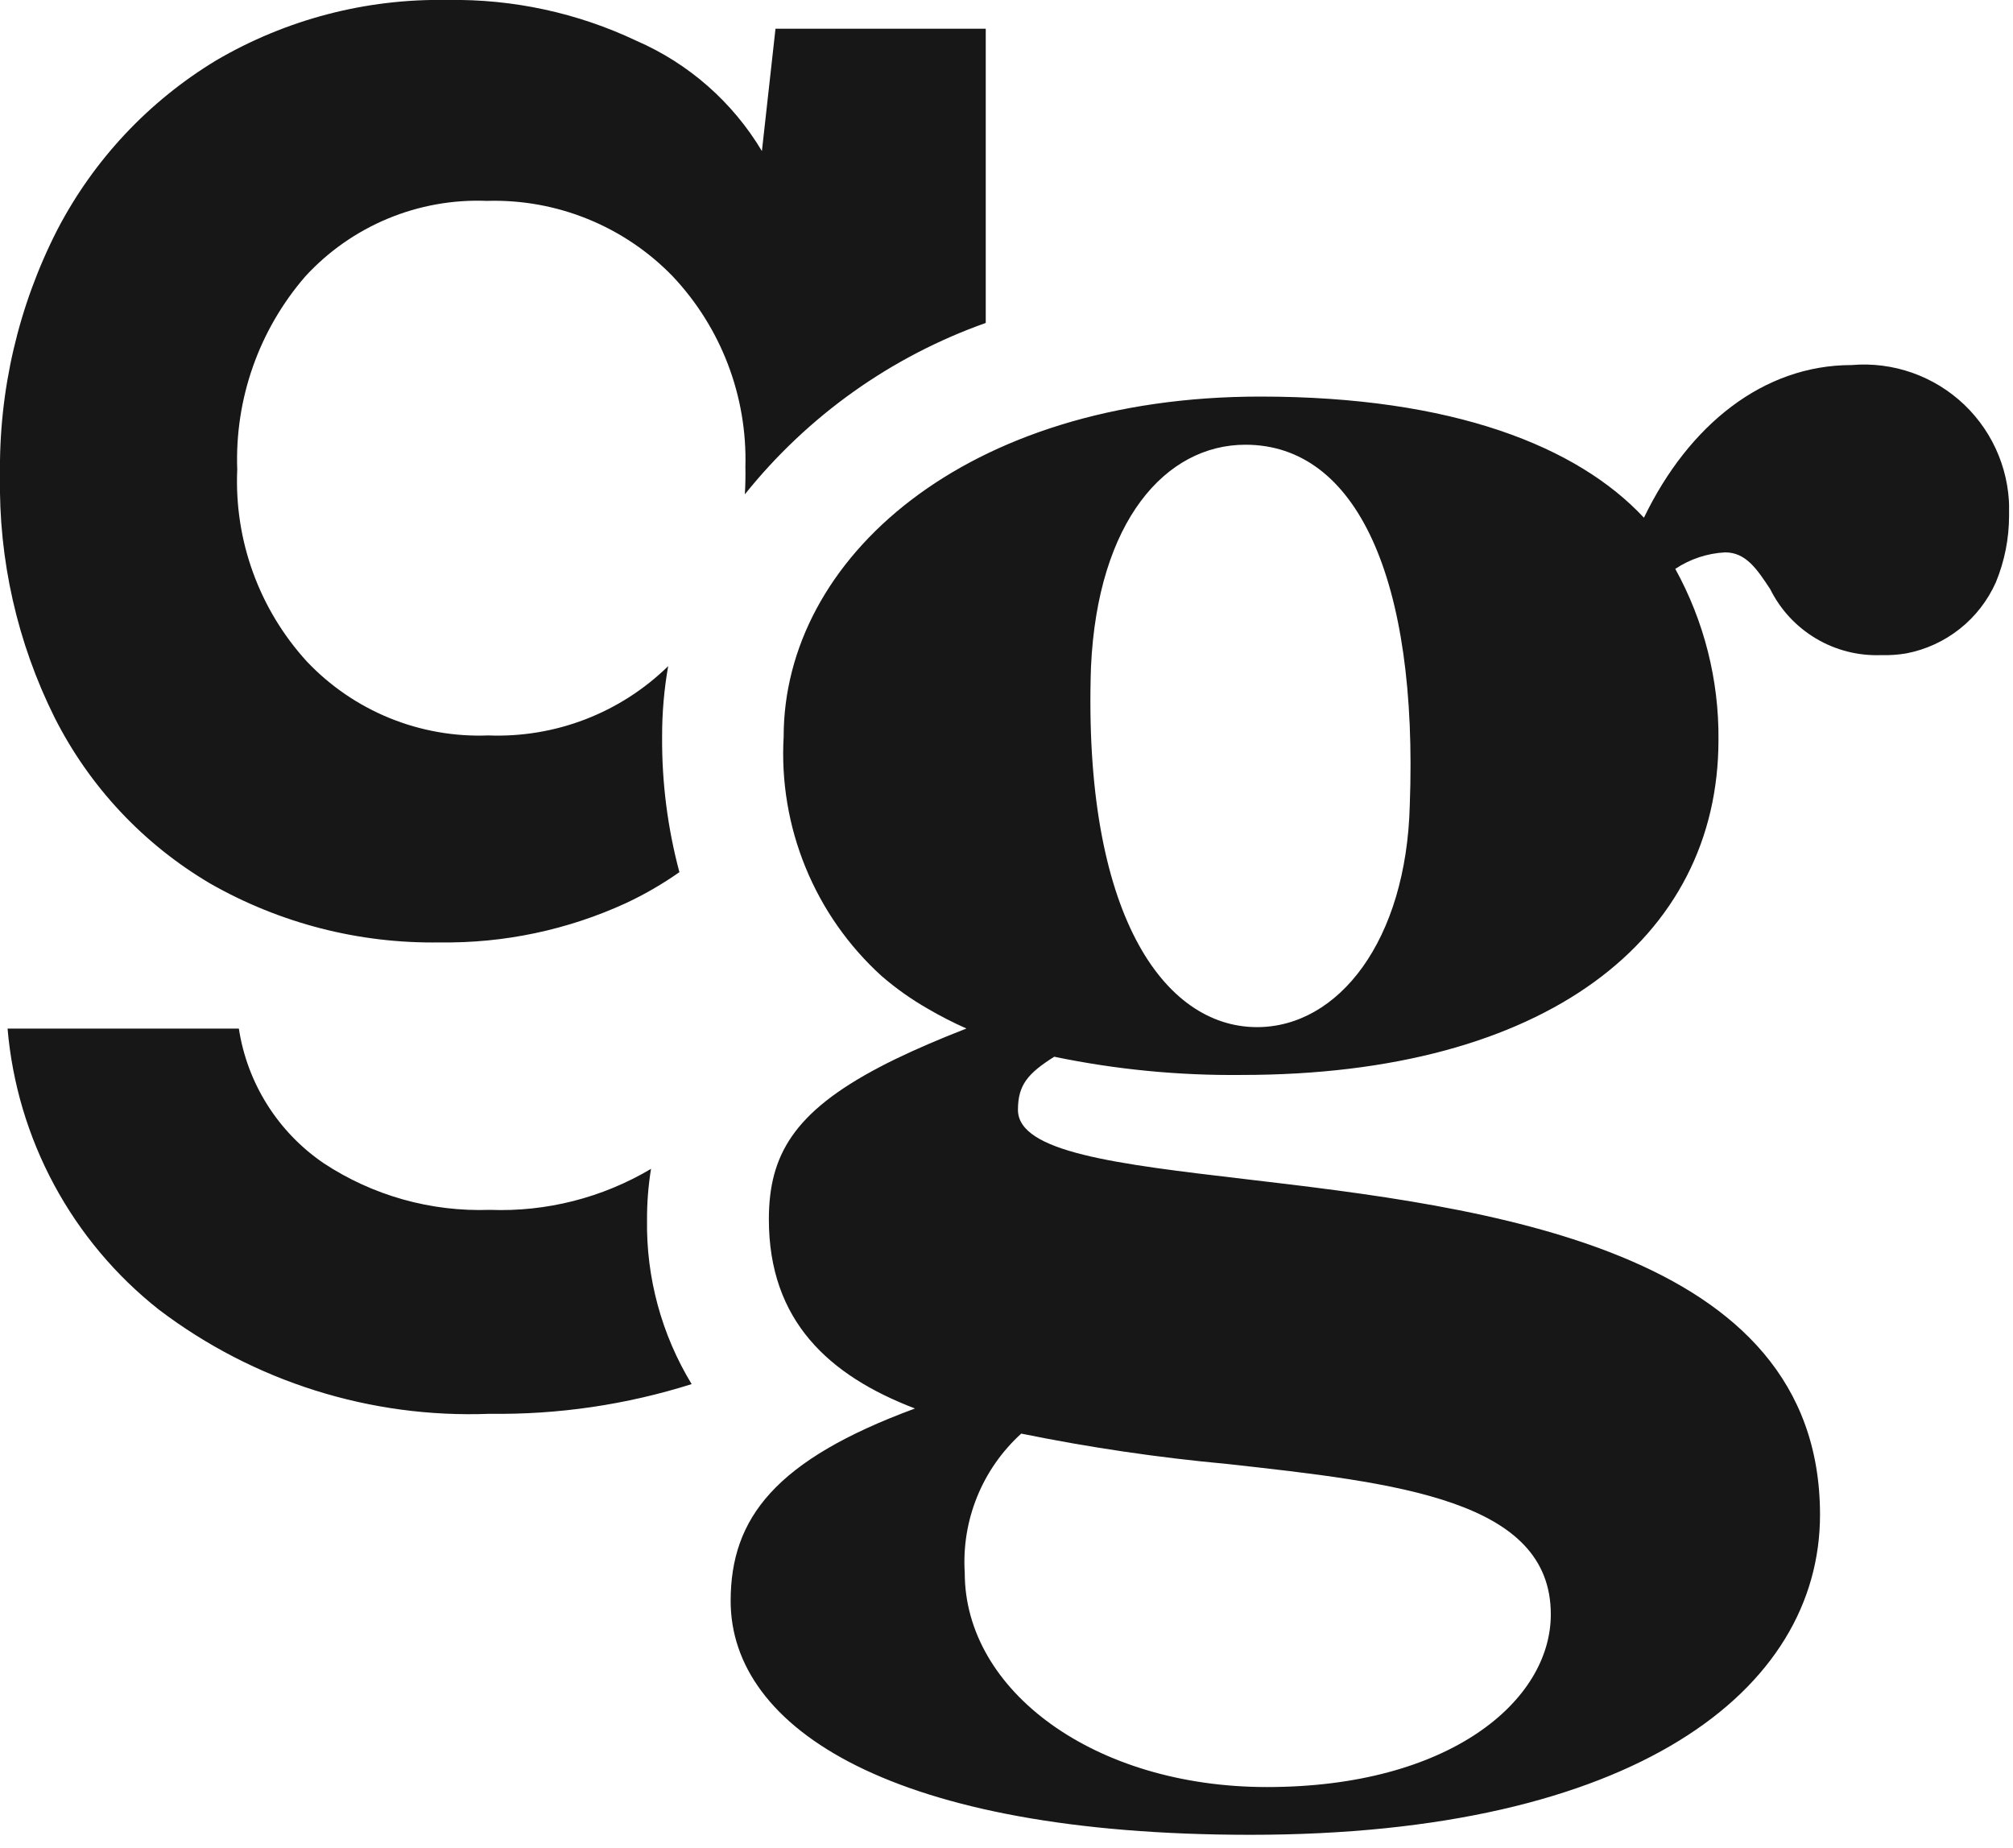 <?xml version="1.0" encoding="UTF-8"?>
<svg xmlns="http://www.w3.org/2000/svg" width="61" height="56" viewBox="0 0 61 56" fill="none">
  <g clip-path="url(#clip0_1_2)">
    <path fill-rule="evenodd" clip-rule="evenodd" d="M23.5 0.87L23.088 4.578C22.202 3.094 20.873 1.926 19.288 1.237C17.499 0.389 15.539 -0.035 13.559 -5.04777e-07C11.099 -0.047 8.673 0.586 6.55 1.83C4.507 3.066 2.843 4.839 1.74 6.957C0.559 9.264 -0.038 11.825 -1.60816e-06 14.417C-0.045 16.955 0.521 19.466 1.652 21.738C2.709 23.834 4.347 25.582 6.37 26.773C8.489 27.982 10.893 28.598 13.332 28.557C15.275 28.585 17.201 28.178 18.967 27.367C19.534 27.102 20.076 26.788 20.588 26.428C20.23 25.089 20.054 23.707 20.064 22.321C20.062 21.605 20.124 20.89 20.248 20.185C19.53 20.887 18.676 21.436 17.738 21.797C16.801 22.158 15.8 22.324 14.796 22.285C13.772 22.325 12.752 22.145 11.803 21.758C10.855 21.371 10 20.786 9.296 20.042C7.853 18.459 7.095 16.37 7.189 14.23C7.111 12.087 7.849 9.995 9.253 8.374C9.949 7.617 10.801 7.02 11.751 6.625C12.701 6.23 13.725 6.046 14.753 6.087C15.8 6.055 16.842 6.243 17.812 6.637C18.782 7.031 19.66 7.623 20.388 8.376C21.854 9.932 22.645 12.005 22.588 14.142C22.593 14.427 22.588 14.707 22.571 14.98C24.474 12.603 27.002 10.804 29.871 9.786V0.87H23.5ZM14.841 36.661C16.556 36.727 18.253 36.295 19.728 35.419C19.646 35.927 19.605 36.441 19.607 36.956C19.578 38.712 20.047 40.44 20.959 41.941C18.981 42.566 16.915 42.87 14.84 42.841C11.231 42.983 7.685 41.866 4.81 39.681C3.505 38.65 2.426 37.363 1.638 35.899C0.85 34.435 0.371 32.825 0.229 31.168H7.238C7.363 31.986 7.655 32.77 8.096 33.471C8.537 34.172 9.117 34.775 9.8 35.242C11.292 36.228 13.054 36.724 14.841 36.661ZM26.716 29.576C25.712 28.665 24.924 27.54 24.411 26.285C23.897 25.031 23.67 23.677 23.747 22.323C23.747 16.944 29.232 12.017 38.189 12.017C44.03 12.017 47.804 13.528 49.816 15.688C51.175 12.872 53.438 11.062 56.107 11.062C56.73 11.008 57.357 11.088 57.947 11.296C58.537 11.504 59.076 11.835 59.528 12.267C59.979 12.7 60.334 13.223 60.567 13.804C60.8 14.384 60.907 15.007 60.881 15.632C60.88 16.322 60.744 17.006 60.481 17.644C60.235 18.196 59.86 18.681 59.386 19.056C58.912 19.432 58.355 19.687 57.761 19.8C57.512 19.842 57.259 19.859 57.006 19.851C56.312 19.878 55.625 19.703 55.029 19.348C54.432 18.993 53.95 18.473 53.642 17.851C53.242 17.246 52.908 16.738 52.276 16.738C51.737 16.766 51.215 16.939 50.766 17.238C51.64 18.823 52.091 20.606 52.075 22.416C52.075 28.45 46.842 32.573 37.633 32.573C35.723 32.594 33.817 32.409 31.947 32.021C31.147 32.526 30.847 32.876 30.847 33.63C30.847 34.919 33.847 35.272 37.738 35.73C44.924 36.575 55.152 37.779 55.152 45.898C55.152 51.228 49.516 55.598 37.892 55.598C27.073 55.598 22.141 52.384 22.141 48.512C22.141 45.998 23.5 44.238 27.727 42.68C25.11 41.68 23.299 40.015 23.299 36.949C23.299 35.018 24.04 33.705 26.662 32.331C26.818 32.248 26.976 32.169 27.135 32.092C27.755 31.792 28.468 31.484 29.286 31.166C28.884 30.988 28.493 30.788 28.114 30.566C27.617 30.282 27.149 29.95 26.716 29.576ZM37.187 44.361C35.092 44.168 33.009 43.861 30.947 43.441C30.363 43.971 29.905 44.626 29.609 45.357C29.312 46.088 29.185 46.877 29.235 47.664C29.235 51.234 33.161 54.151 38.394 54.151C43.929 54.151 46.994 51.536 46.994 48.921C47 45.447 42.352 44.933 37.187 44.361ZM38.092 31.124C40.557 31.124 42.62 28.509 42.721 24.386C42.974 17.547 41.112 13.475 37.74 13.476C35.324 13.476 33.261 15.788 33.06 20.213C32.809 27.7 35.273 31.124 38.092 31.124Z" fill="#171717"></path>
  </g>
  <defs>
    <clipPath id="clip0_1_2">
      <rect width="60.881" height="55.604" fill="white"></rect>
    </clipPath>
  </defs>
</svg>
